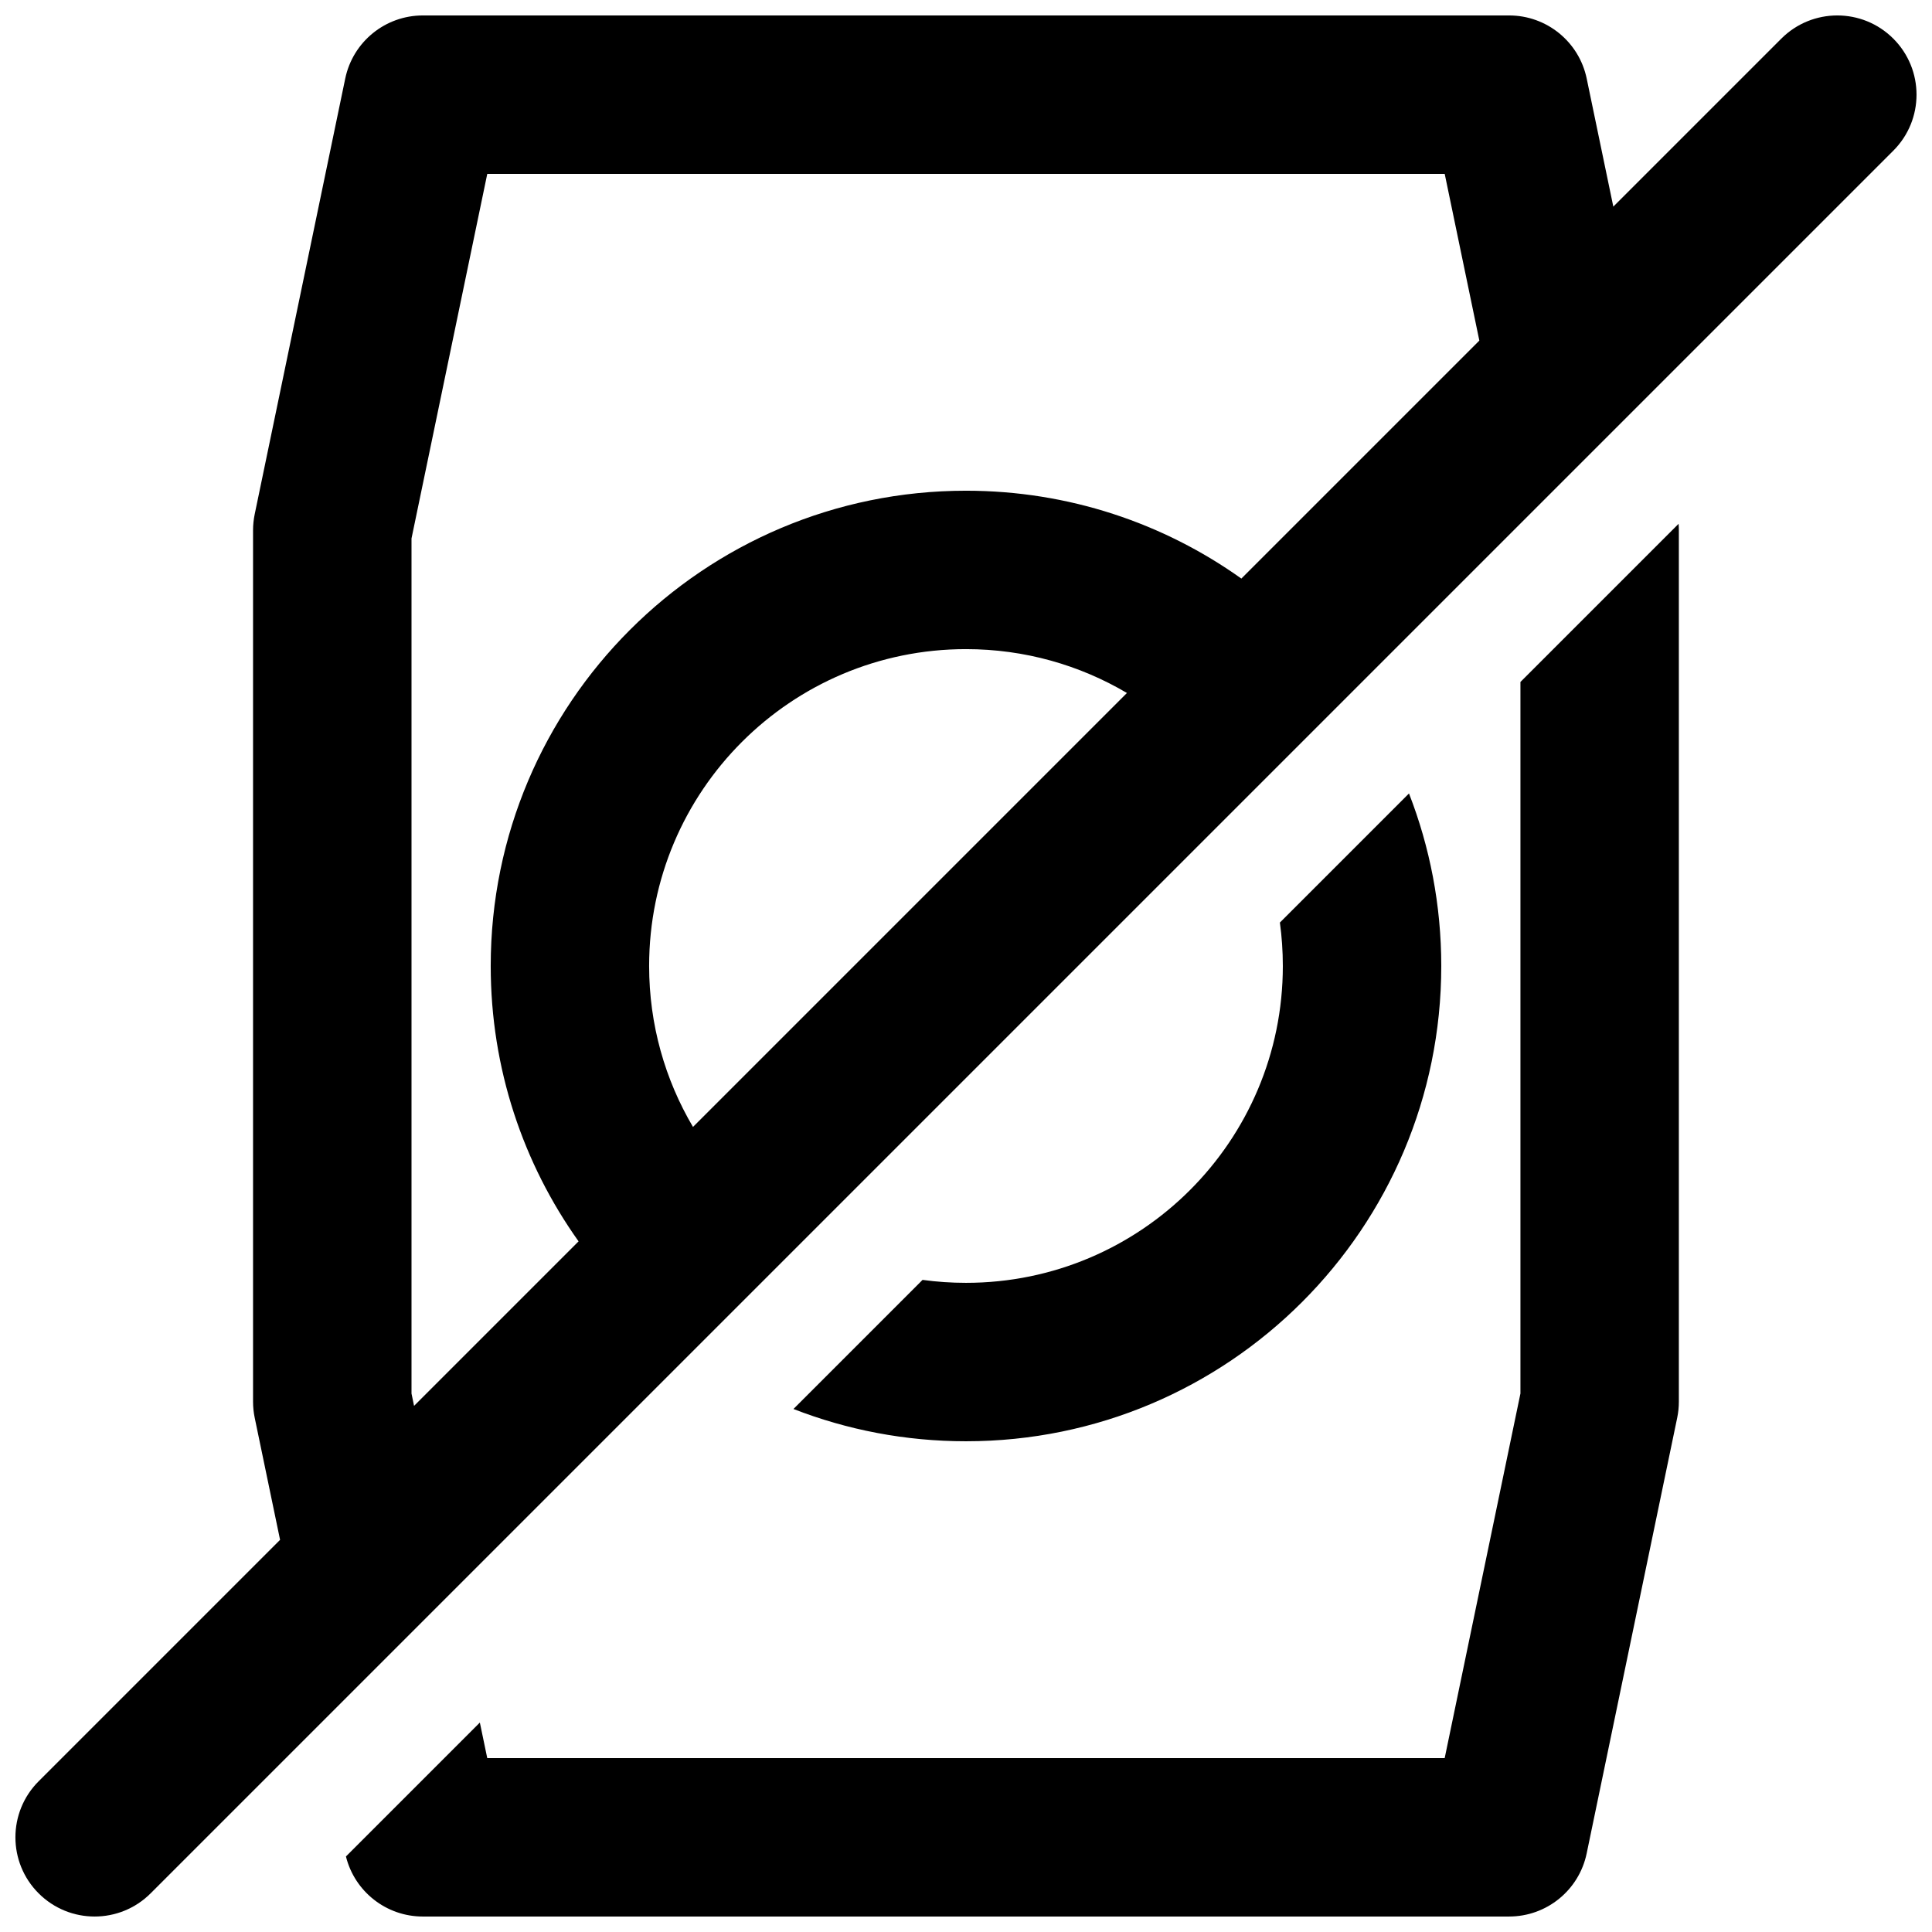 <?xml version="1.0" encoding="UTF-8"?>
<!-- Uploaded to: ICON Repo, www.iconrepo.com, Generator: ICON Repo Mixer Tools -->
<svg width="800px" height="800px" version="1.1" viewBox="144 144 512 512" xmlns="http://www.w3.org/2000/svg">
 <defs>
  <clipPath id="b">
   <path d="m148.09 148.09h503.81v503.81h-503.81z"/>
  </clipPath>
  <clipPath id="a">
   <path d="m235 282h354v369.9h-354z"/>
  </clipPath>
 </defs>
 <g clip-path="url(#b)">
  <path d="m645.75 183.93c8.199-8.199 8.199-21.488 0-29.688-8.195-8.199-21.488-8.199-29.688 0l-44.516 44.516-7.055-33.941c-2.023-9.742-10.605-16.723-20.555-16.723h-287.89c-9.949 0-18.531 6.981-20.555 16.723l-23.992 115.45c-0.289 1.406-0.438 2.836-0.438 4.273v230.91c0 1.438 0.148 2.867 0.438 4.273l6.723 32.352-63.988 63.988c-8.199 8.199-8.199 21.492 0 29.688 8.199 8.199 21.488 8.199 29.688 0zm-392.02 332.64 43.598-43.598c-14.664-20.59-23.285-45.777-23.285-72.977 0-69.562 56.391-125.95 125.95-125.95 27.199 0 52.387 8.621 72.977 23.285l63.07-63.07-9.18-44.184h-253.73l-20.078 96.621v226.6zm188.92-188.92c-12.504-7.387-27.086-11.625-42.656-11.625-46.375 0-83.969 37.594-83.969 83.969 0 15.57 4.238 30.152 11.625 42.656z" fill-rule="evenodd"/>
 </g>
 <g clip-path="url(#a)">
  <path d="m256.05 651.9c-9.672 0-18.055-6.598-20.371-15.918l35.488-35.488 1.961 9.422h253.73l20.074-96.621v-188.57l41.914-41.914c0.047 0.574 0.07 1.152 0.07 1.73v230.91c0 1.438-0.145 2.867-0.438 4.273l-23.992 115.45c-2.023 9.742-10.605 16.723-20.555 16.723z"/>
 </g>
 <path d="m400 525.95c-16.129 0-31.551-3.031-45.727-8.555l34.211-34.211c3.766 0.516 7.609 0.781 11.516 0.781 46.371 0 83.965-37.594 83.965-83.965 0-3.906-0.266-7.75-0.781-11.516l34.211-34.211c5.523 14.176 8.555 29.598 8.555 45.727 0 69.559-56.391 125.95-125.95 125.95z"/>
</svg>